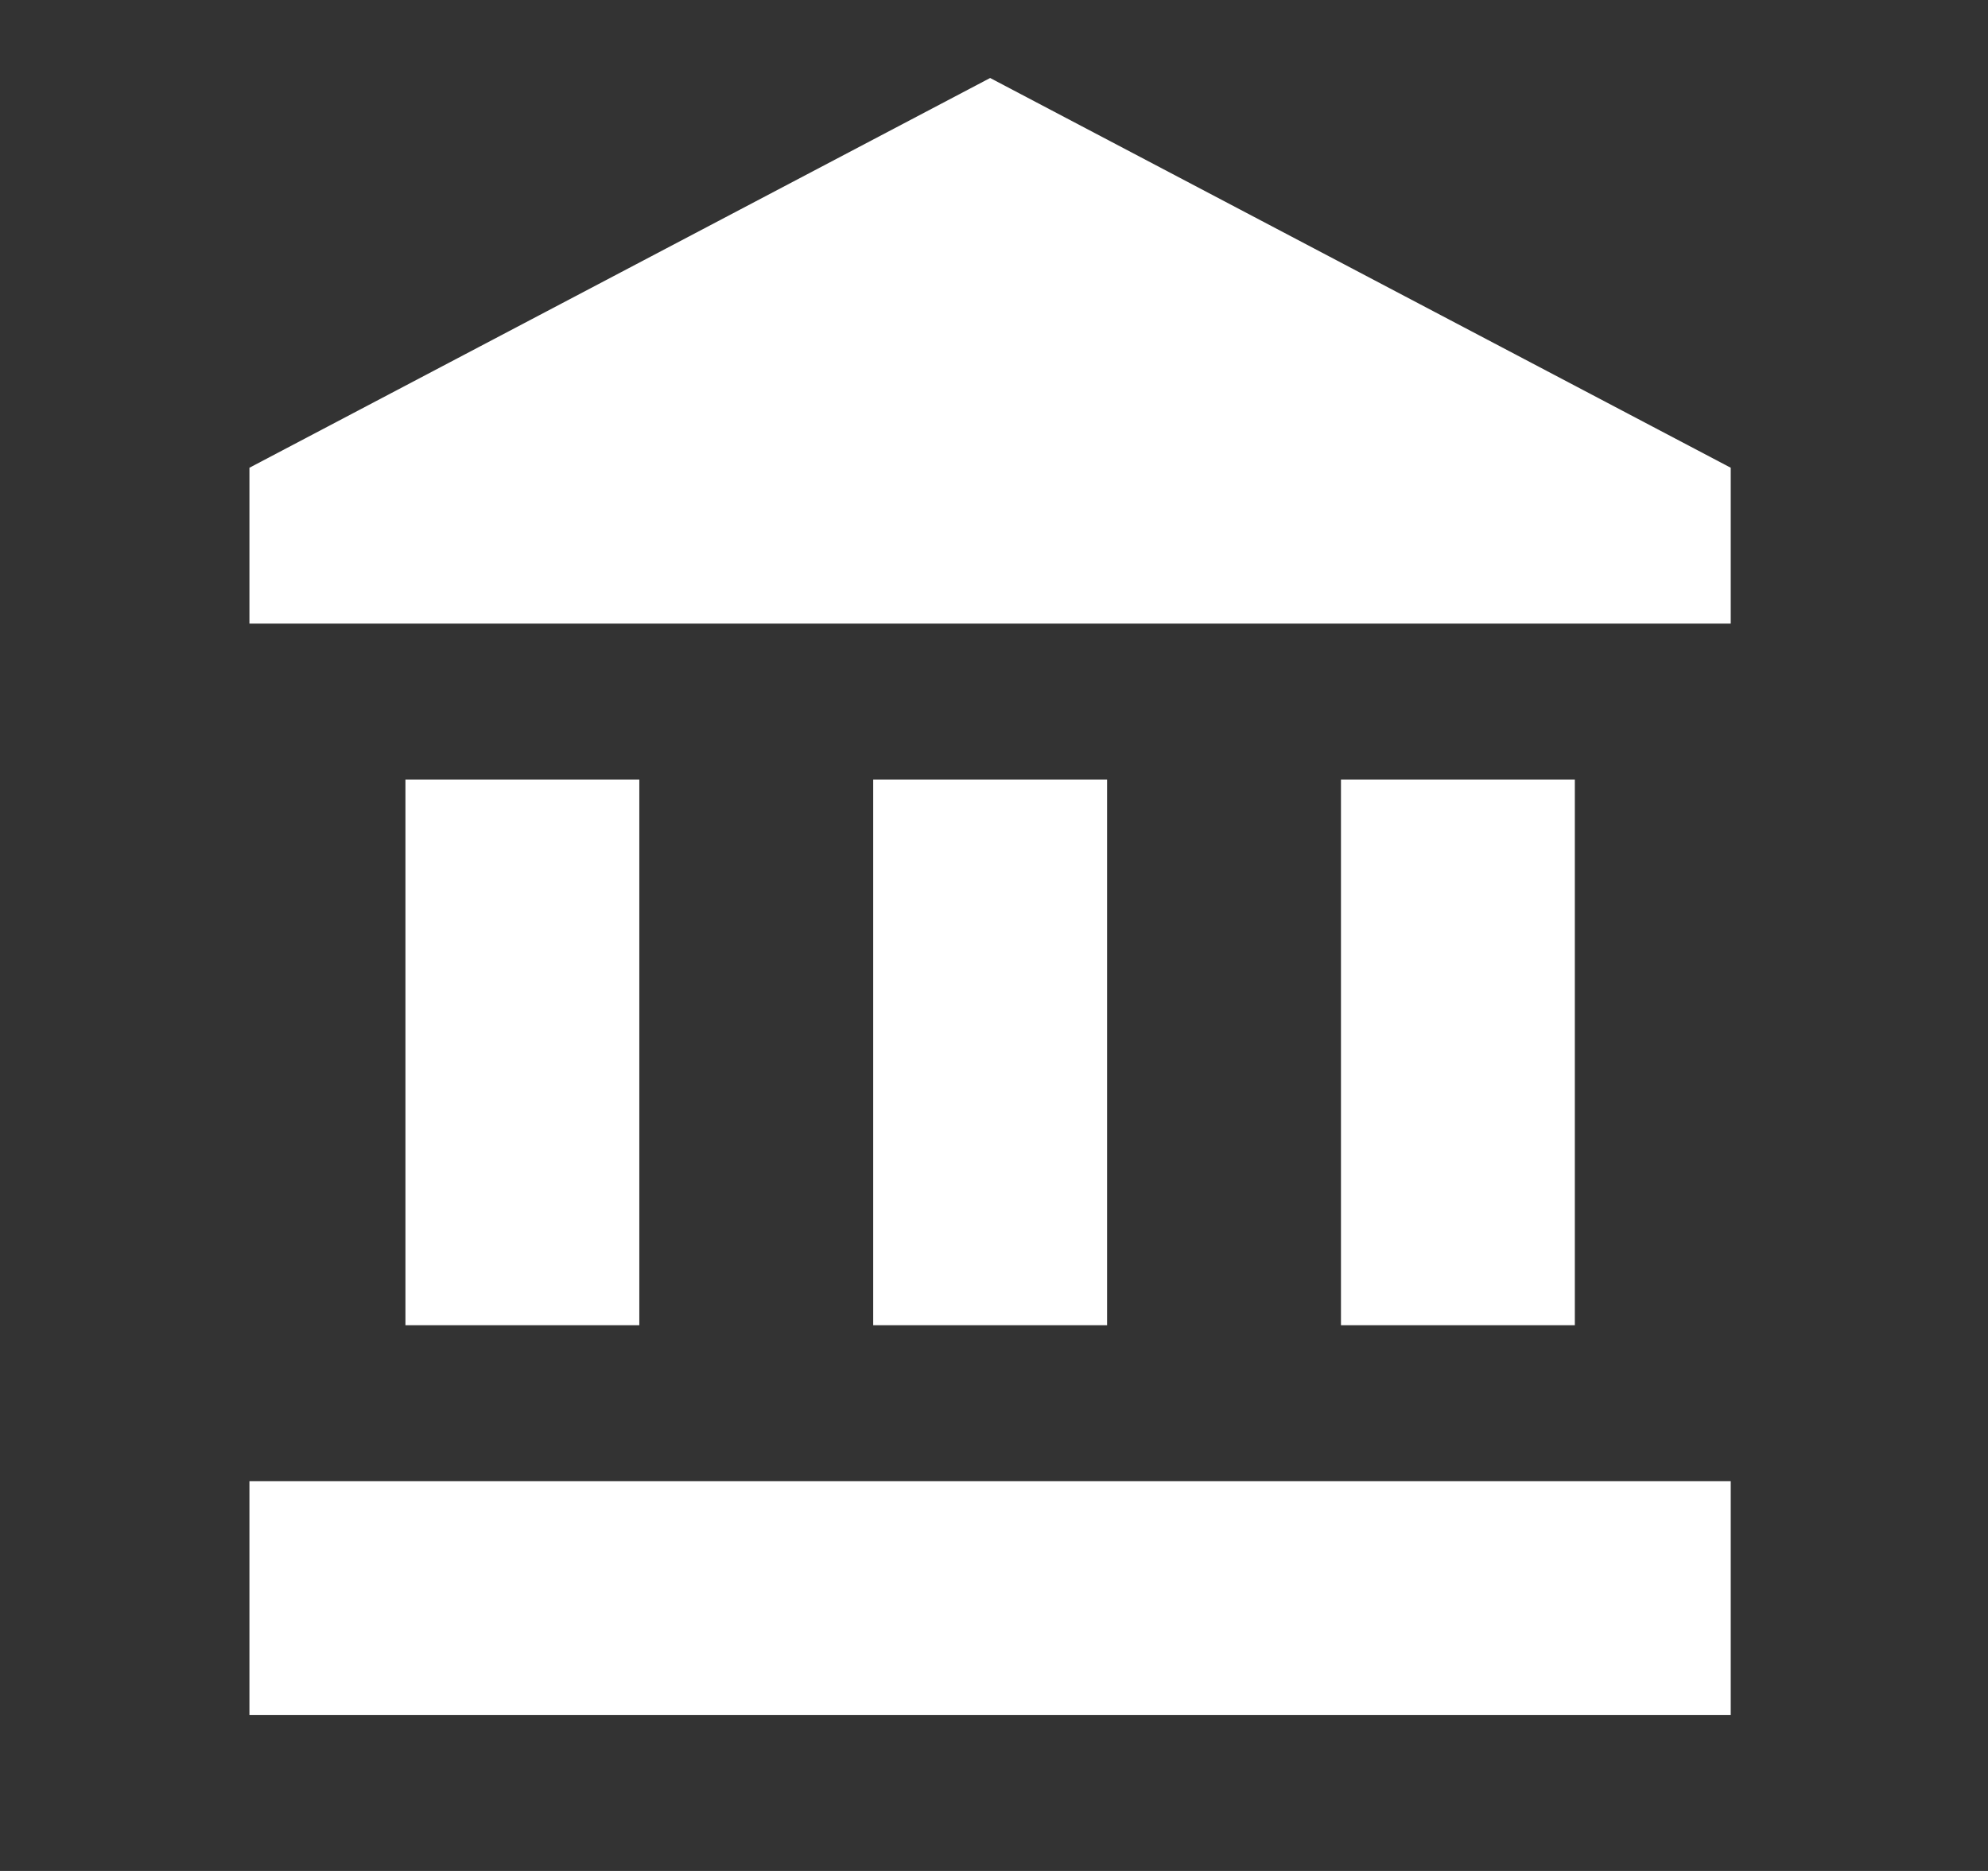 <?xml version="1.0" encoding="UTF-8"?> <svg xmlns="http://www.w3.org/2000/svg" width="17" height="16" viewBox="0 0 17 16" fill="none"><rect x="0" y="0" width="17" height="16" fill="#333333" stroke="none"/><path d="M8.467 0.667L2.133 4V5.333H14.8V4M11.467 6.667V11.333H13.467V6.667M2.133 14.667H14.8V12.667H2.133M7.467 6.667V11.333H9.467V6.667M3.467 6.667V11.333H5.467V6.667H3.467Z" fill="white"></path></svg> 